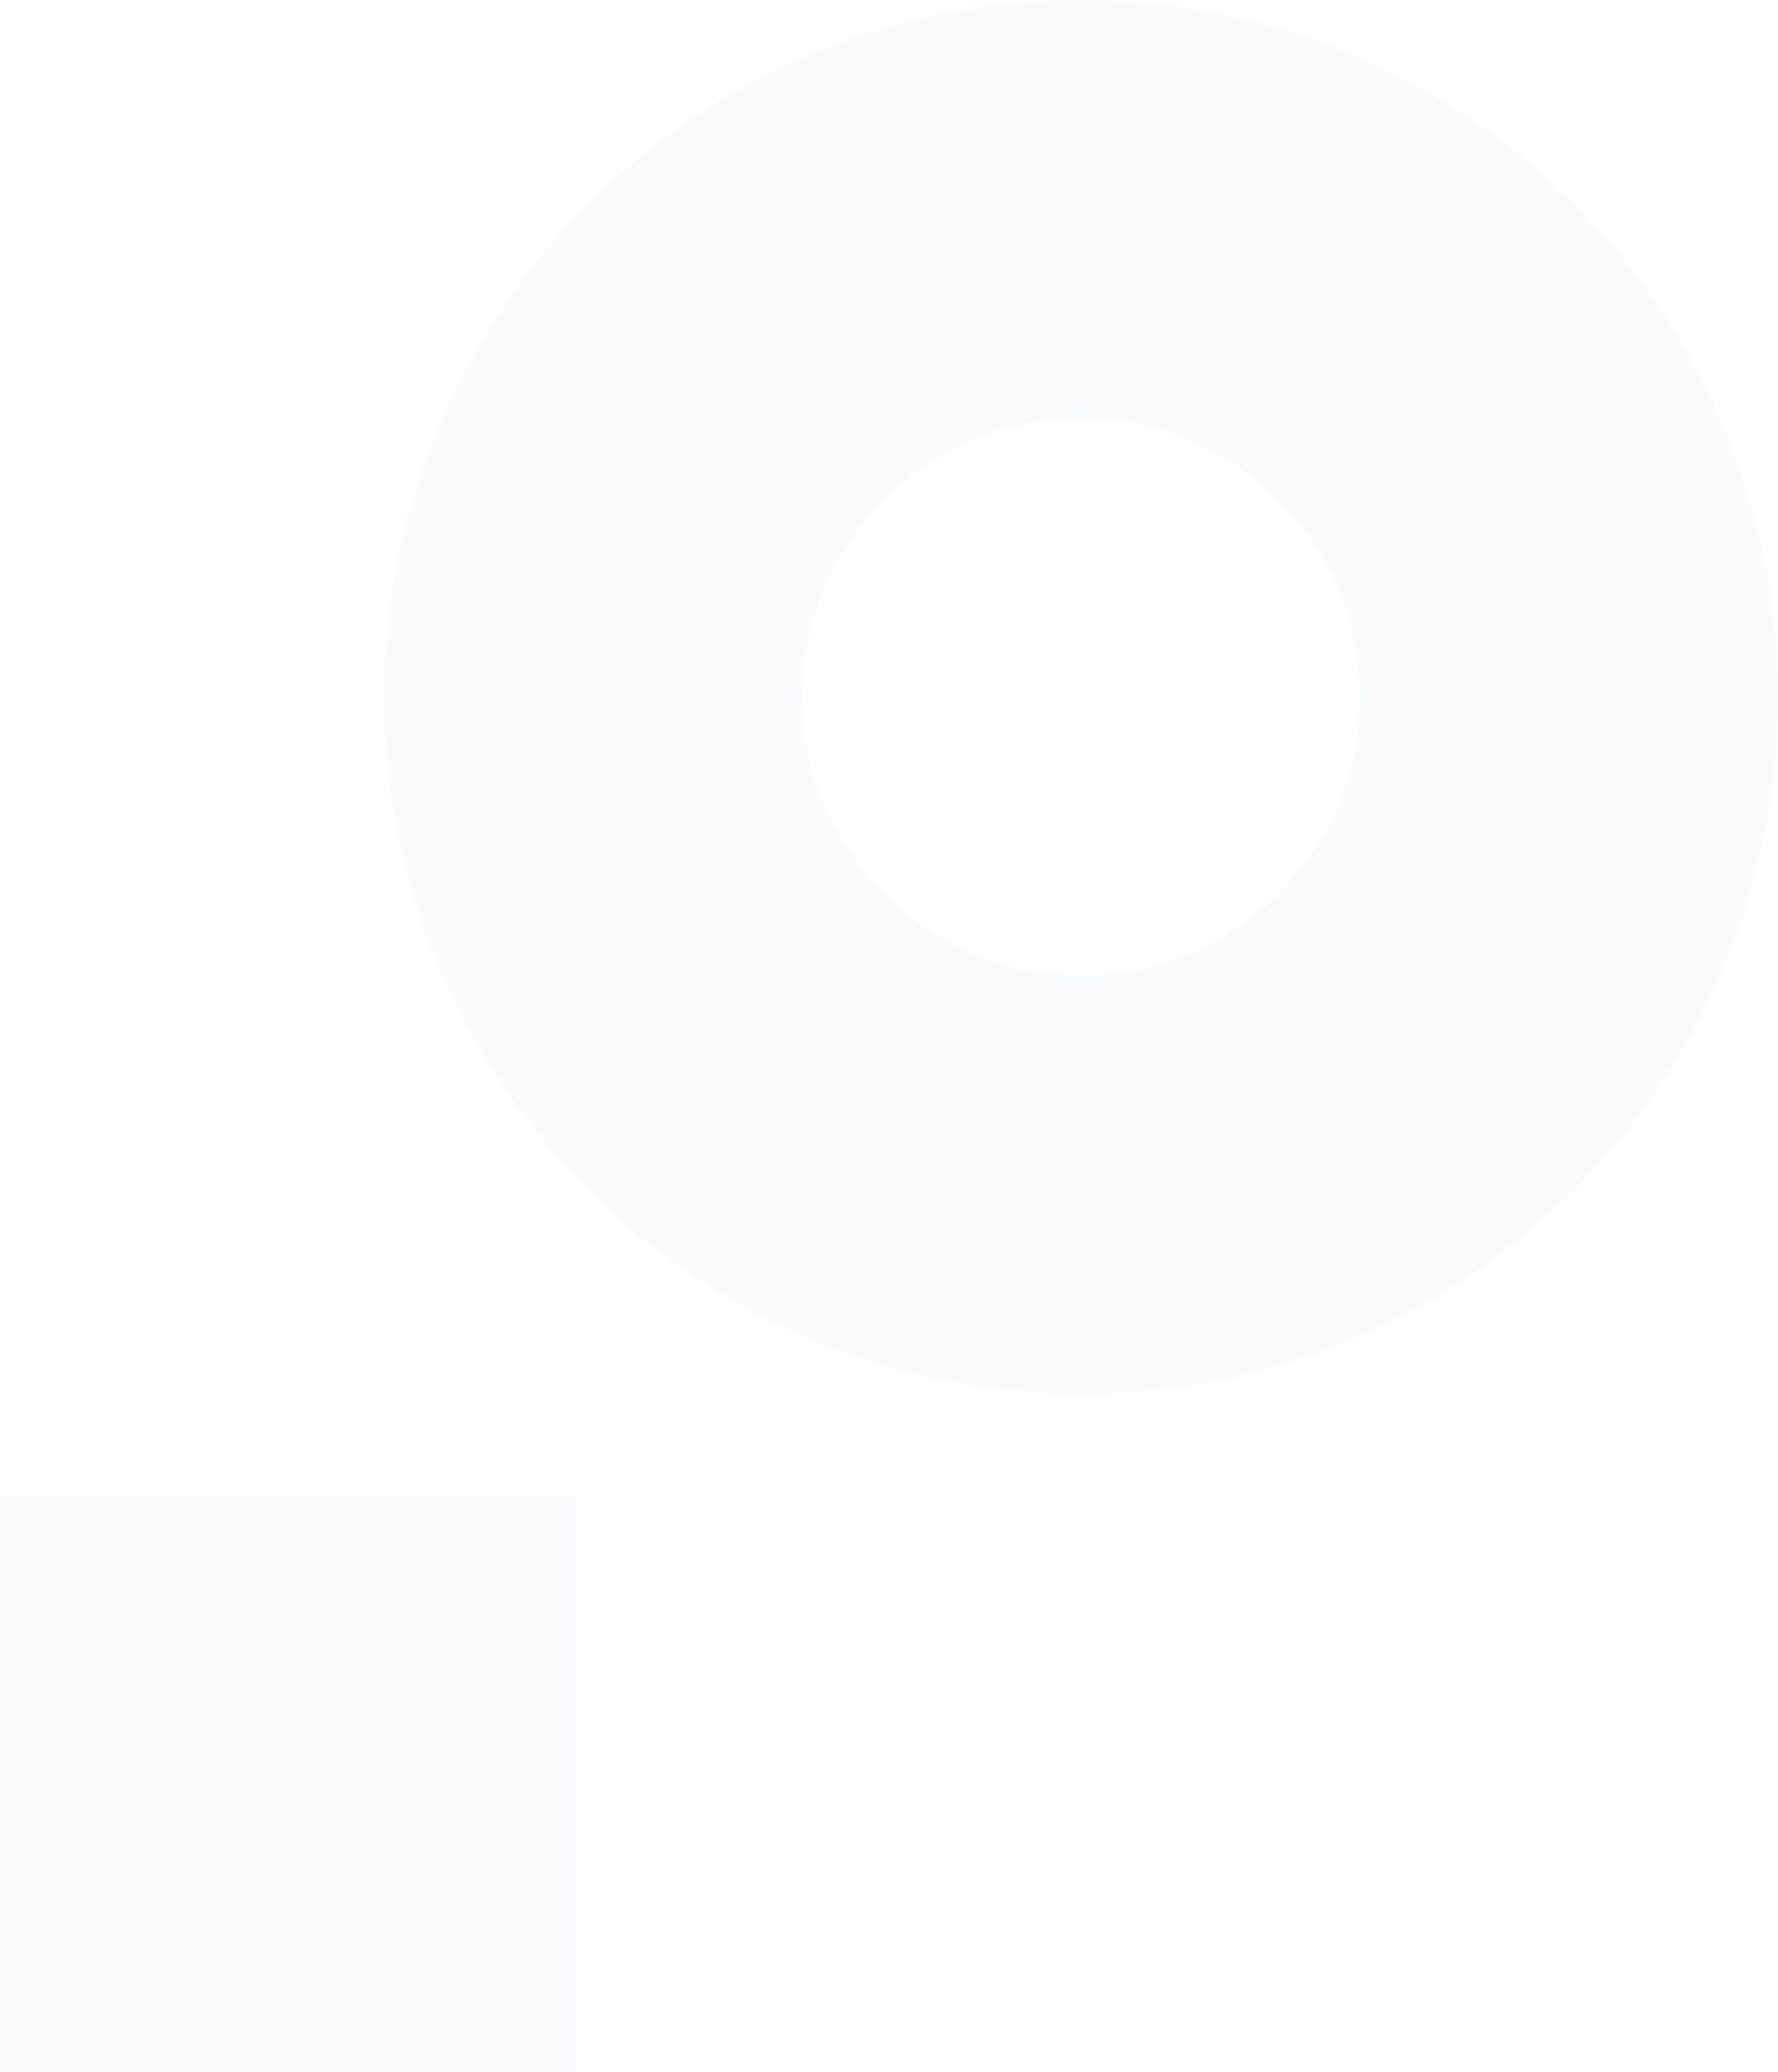 <svg viewBox="0 0 768 895" fill="none" xmlns="http://www.w3.org/2000/svg"><path opacity=".03" fill="#214999" d="M0 646h249v249H0z"/><path opacity=".03" fill-rule="evenodd" clip-rule="evenodd" d="M467 421.4c66.495 0 120.4-53.905 120.4-120.4S533.495 180.6 467 180.6 346.6 234.505 346.6 301 400.505 421.4 467 421.4Zm0 180.6c166.238 0 301-134.762 301-301S633.238 0 467 0 166 134.762 166 301s134.762 301 301 301Z" fill="#214999"/></svg>
